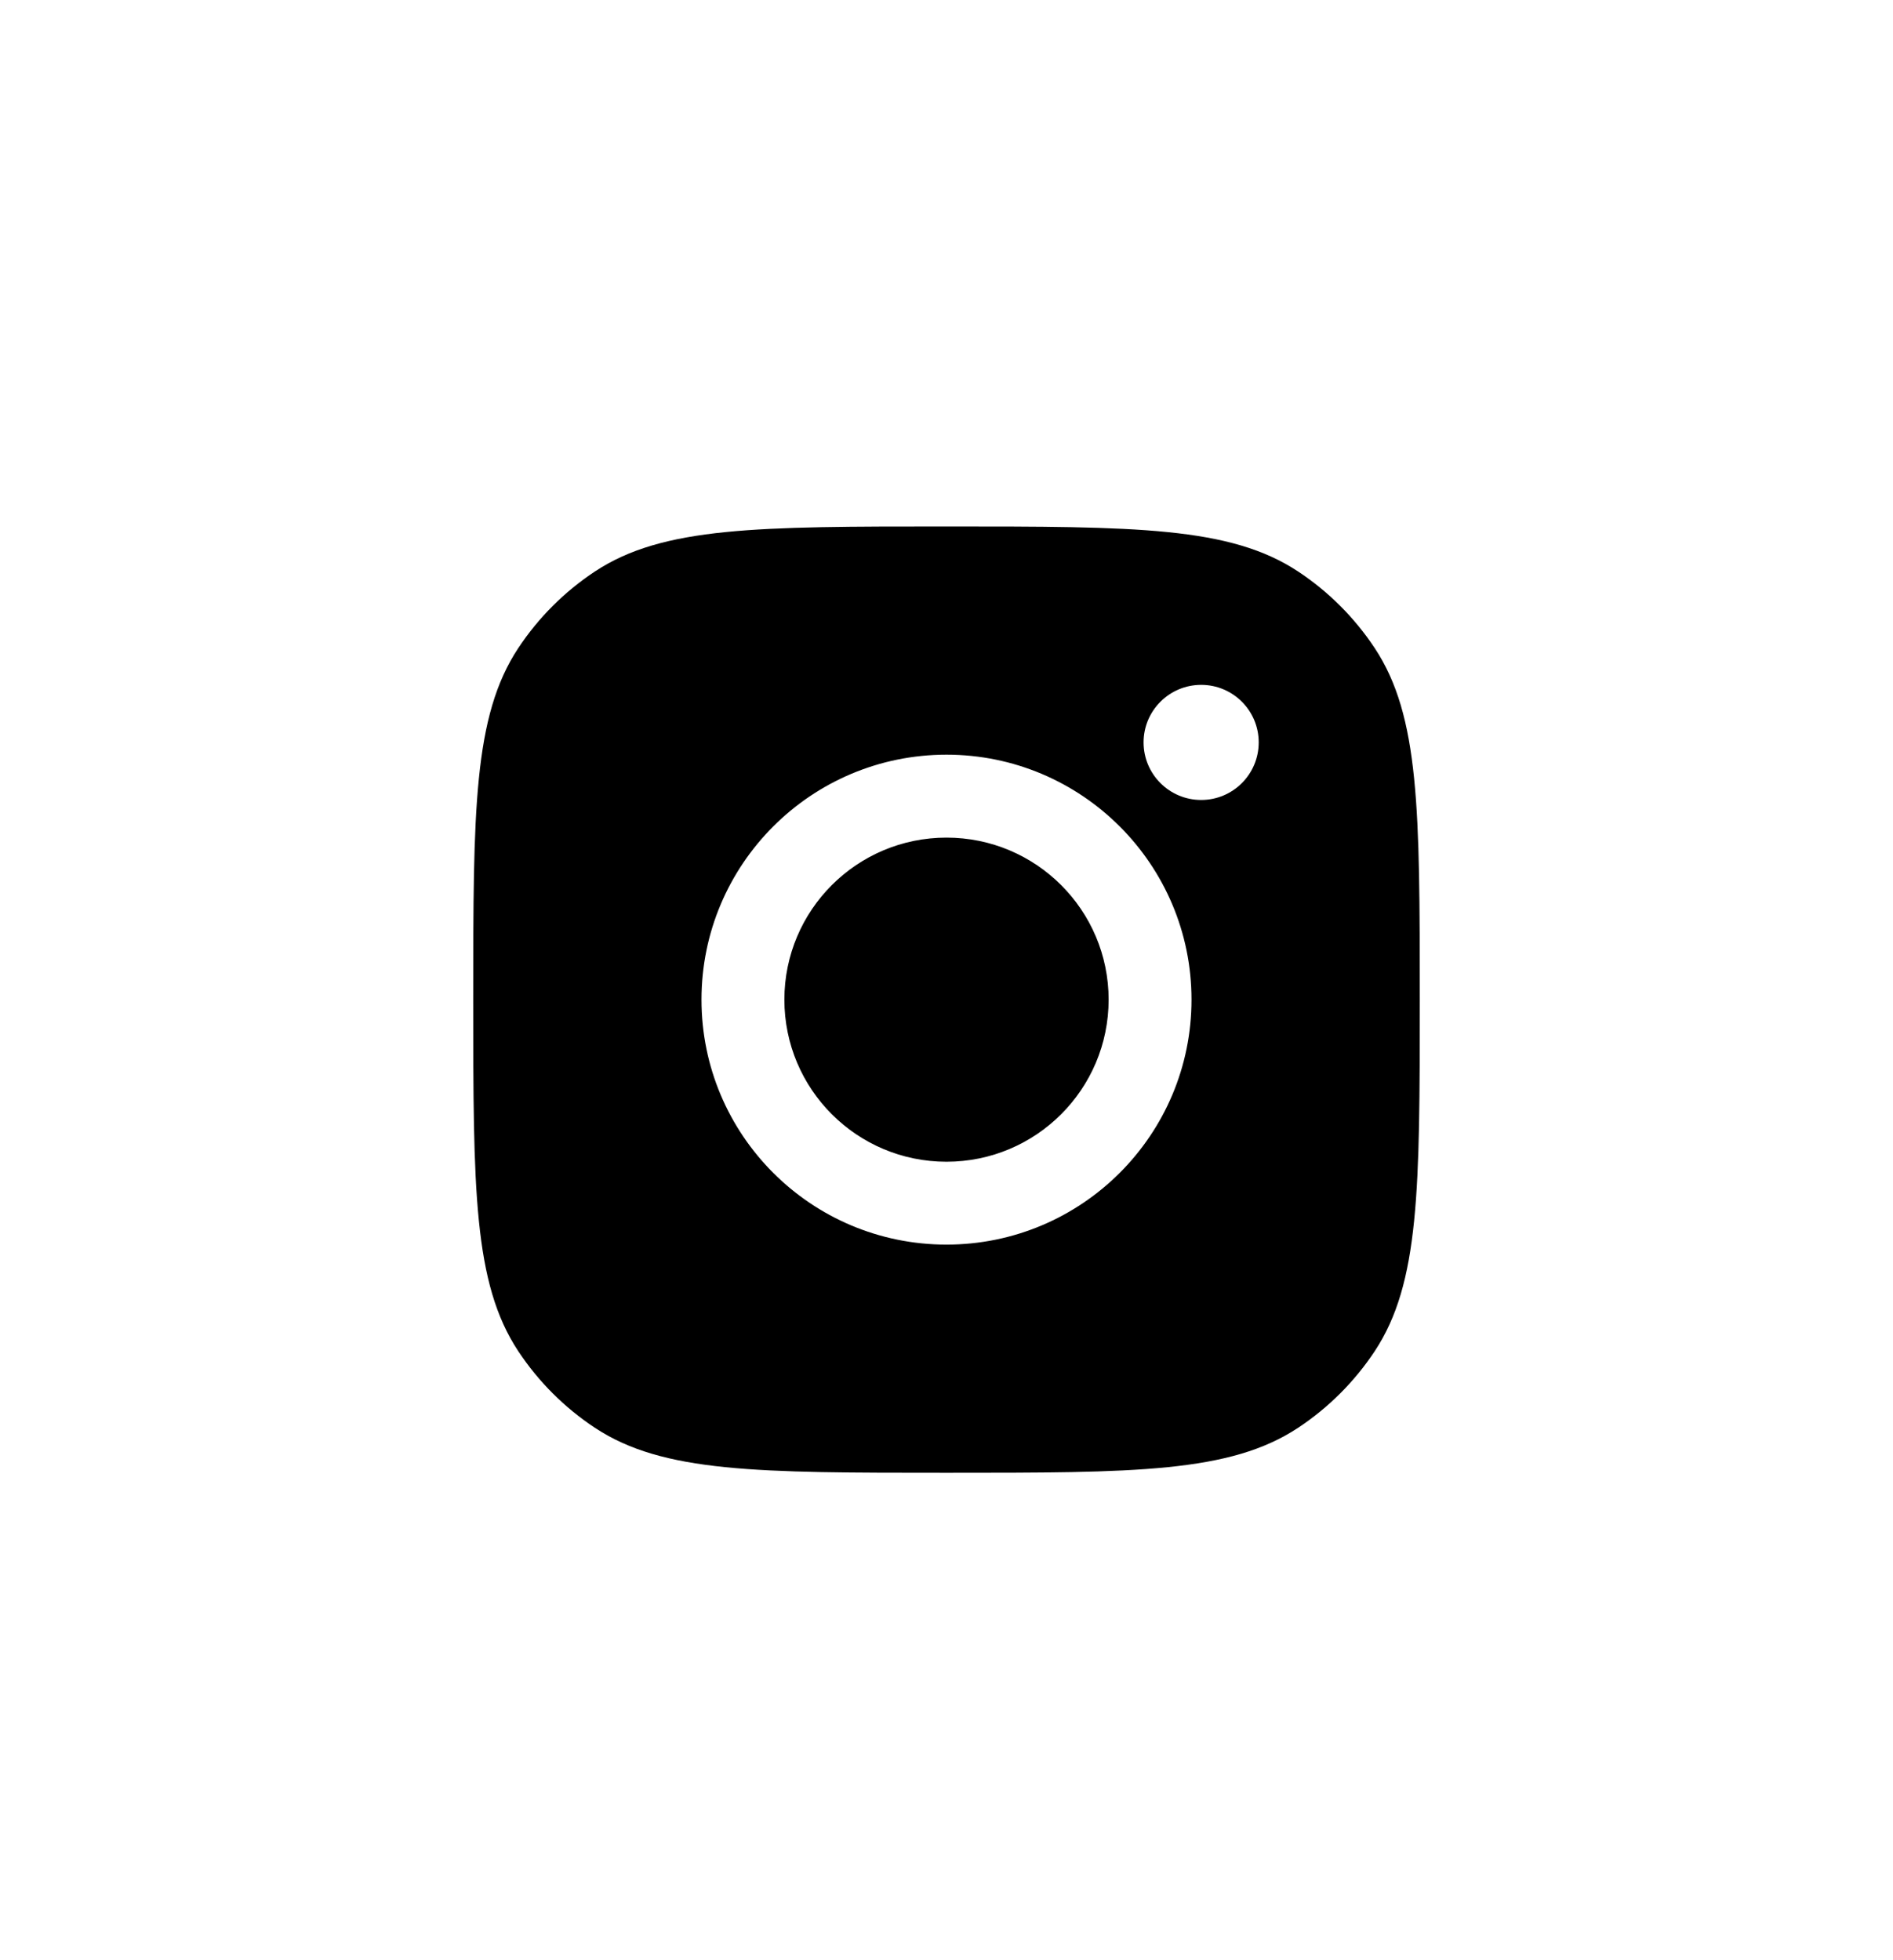 <?xml version="1.0" encoding="UTF-8"?>
<svg xmlns="http://www.w3.org/2000/svg" width="28" height="29" viewBox="0 0 28 29" fill="none">
  <path fill-rule="evenodd" clip-rule="evenodd" d="M7 14.789C7 11.993 7 10.595 7.666 9.588C7.964 9.138 8.349 8.753 8.799 8.455C9.806 7.789 11.204 7.789 14 7.789C16.796 7.789 18.194 7.789 19.201 8.455C19.651 8.753 20.036 9.138 20.334 9.588C21 10.595 21 11.993 21 14.789C21 17.585 21 18.983 20.334 19.99C20.036 20.44 19.651 20.825 19.201 21.123C18.194 21.789 16.796 21.789 14 21.789C11.204 21.789 9.806 21.789 8.799 21.123C8.349 20.825 7.964 20.44 7.666 19.99C7 18.983 7 17.585 7 14.789ZM17.624 14.789C17.624 16.791 16.001 18.413 14 18.413C11.998 18.413 10.376 16.791 10.376 14.789C10.376 12.788 11.998 11.165 14 11.165C16.001 11.165 17.624 12.788 17.624 14.789ZM14 17.187C15.324 17.187 16.398 16.114 16.398 14.789C16.398 13.465 15.324 12.392 14 12.392C12.675 12.392 11.602 13.465 11.602 14.789C11.602 16.114 12.675 17.187 14 17.187ZM17.767 11.835C18.237 11.835 18.618 11.454 18.618 10.983C18.618 10.513 18.237 10.132 17.767 10.132C17.297 10.132 16.915 10.513 16.915 10.983C16.915 11.454 17.297 11.835 17.767 11.835Z" fill="black"></path>
</svg>
